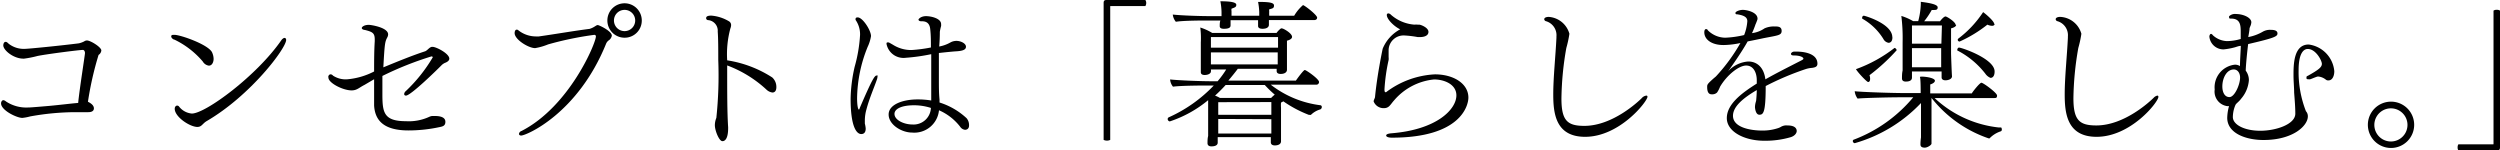 <svg xmlns="http://www.w3.org/2000/svg" viewBox="0 0 235.36 14.16"><g id="Layer_2" data-name="Layer 2"><g id="デザイン"><path d="M9.54,4.75a.56.56,0,0,1-.26.42,30.29,30.29,0,0,0-1,4.41v0c.24.12.56.32.56.62,0,.15-.08.36-.53.36l-.16,0c-.32,0-.72,0-1.14,0a24.32,24.32,0,0,0-4.17.4,4.32,4.32,0,0,1-.74.14c-.52,0-2-.71-2-1.37,0-.18.12-.3.21-.3a.45.45,0,0,1,.25.12,3.45,3.45,0,0,0,2.07.57c.14,0,.26,0,2-.15,1-.09,2-.22,2.73-.28C7.47,8.5,8,5.16,8,5s-.08-.3-.2-.3c-.34,0-3.39.39-4.27.57a9.55,9.55,0,0,1-1.26.25C1.32,5.56.31,4.74.31,4.27c0,0,0-.33.23-.33.07,0,.15.05.28.18a2.3,2.3,0,0,0,1.5.48c.36,0,3.36-.3,5.1-.52a2.13,2.13,0,0,0,.5-.18.46.46,0,0,1,.27-.09C8.52,3.81,9.54,4.44,9.54,4.75Z"/><path d="M19.66,6.18a.79.79,0,0,1-.57-.39,8.1,8.1,0,0,0-2.67-2.06c-.09,0-.3-.15-.3-.3s.12-.15.3-.15c.57,0,3.12.89,3.53,1.62a1.52,1.52,0,0,1,.16.65C20.11,5.79,20,6.18,19.66,6.18Zm-.22,5.23c-.39.24-.45.54-.86.54-.7,0-2.13-.94-2.13-1.71,0-.18.11-.3.23-.3a.23.23,0,0,1,.19.11,1.71,1.71,0,0,0,1.19.64c1.29,0,6.1-3.55,8.41-6.88.12-.17.24-.24.32-.24s.15.07.15.19C26.94,4.54,23.59,9,19.44,11.41Z"/><path d="M42.3,5.52c0,.18-.17.31-.41.4a1.09,1.09,0,0,0-.33.23C41.17,6.55,38.67,9,38.22,9c-.11,0-.17-.06-.17-.15a.41.41,0,0,1,.15-.27A14.43,14.43,0,0,0,40.74,5.4c0-.06-.05-.09-.12-.09A30.64,30.64,0,0,0,36,7.15C36,7.77,36,8.31,36,8.8c0,1.73.08,2.61,2.21,2.61A4.6,4.6,0,0,0,40.41,11a.9.9,0,0,1,.27-.08h.25c.6,0,1,.15,1,.55s-.29.44-.57.5a13.92,13.92,0,0,1-2.9.31c-2.4,0-3.16-1-3.24-2.35,0-.44,0-.93,0-1.47,0-.32,0-.63,0-1L34.3,8c-.51.26-.7.51-1.2.51-.82,0-2.18-.7-2.18-1.2a.27.27,0,0,1,0-.16C31,7,31.08,7,31.12,7s.13,0,.23.12a2.18,2.18,0,0,0,1.29.35,6.75,6.75,0,0,0,2.58-.74c0-.91,0-1.89.06-2.85V3.72c0-.6-.2-.72-.93-.9-.09,0-.29-.06-.29-.18s.24-.3.66-.3c.2,0,1.82.24,1.82.9a.64.64,0,0,1-.09.3c-.2.39-.24.54-.36,2.8,1.39-.57,2.73-1.12,3.93-1.51.22-.08.39-.38.64-.42h.06C41.08,4.41,42.3,5.05,42.3,5.52Z"/><path d="M57.6,3.36a.68.68,0,0,1-.32.46.79.79,0,0,0-.21.27c-2.67,6.62-7.54,8.67-8,8.67-.14,0-.21-.07-.21-.16a.34.34,0,0,1,.24-.27c4.51-2.31,7-8.27,7-8.9a.14.14,0,0,0-.15-.15,30.77,30.77,0,0,0-4.35.9,5.71,5.71,0,0,1-1.22.35c-.63,0-1.93-.81-1.93-1.41,0-.18.07-.33.19-.33a.22.22,0,0,1,.17.07,2.67,2.67,0,0,0,1.62.57h.3c1.62-.23,3.33-.53,4.77-.71a1.88,1.88,0,0,0,.48-.22c.09-.05.19-.14.3-.14S57.6,2.92,57.6,3.36Zm1.2.19a1.62,1.62,0,1,1,1.62-1.62A1.61,1.61,0,0,1,58.8,3.55Zm0-2.62a1,1,0,0,0-1,1,1,1,0,0,0,2,0A1,1,0,0,0,58.78.93Z"/><path d="M72.72,8.71a1,1,0,0,1-.56-.27,11.15,11.15,0,0,0-3.7-2.28v.65c0,1.8,0,3.84.09,5.16v.1c0,.86-.23,1.22-.54,1.22s-.71-1-.71-1.5a1.84,1.84,0,0,1,.14-.69,38.24,38.24,0,0,0,.18-5.46c0-1,0-2-.05-2.67a1,1,0,0,0-.85-1.07c-.18,0-.24-.1-.24-.18s0-.25.48-.25A3.83,3.83,0,0,1,68.62,2a.41.41,0,0,1,.21.36.92.92,0,0,1-.07.32,9.27,9.27,0,0,0-.3,3A10.85,10.85,0,0,1,72.7,7.29a1.2,1.2,0,0,1,.39.91C73.09,8.62,72.88,8.71,72.72,8.71Z"/><path d="M81.57,10.3a3.83,3.83,0,0,0-.15,1c0,.1,0,.22,0,.33a2.73,2.73,0,0,1,.08.46c0,.12,0,.53-.42.53s-1-.63-1-3.33a14.44,14.44,0,0,1,.38-3,13.93,13.93,0,0,0,.51-3,2.36,2.36,0,0,0-.42-1.41.24.24,0,0,1,0-.12c0-.09.09-.12.18-.12C81.19,1.6,82,2.85,82,3.4a3.71,3.71,0,0,1-.31,1,13.18,13.18,0,0,0-1,4.84c0,.74.1,1.07.16,1.07s.06-.05.09-.14c1.19-2.77,1.41-3.06,1.59-3.06s.08,0,.08.12a1,1,0,0,1-.06.27C82.29,8.26,81.85,9.24,81.57,10.3Zm9.28,1.92a.63.63,0,0,1-.45-.28,5.08,5.08,0,0,0-2-1.56,2.33,2.33,0,0,1-2.53,2.1c-1,0-2.21-.75-2.21-1.7S85,9.36,86.38,9.36a7.86,7.86,0,0,1,1.29.1V8.52c0-.66,0-1.46,0-2.37,0-.33,0-.69,0-1.05a17.73,17.73,0,0,1-2.4.34,1.63,1.63,0,0,1-1.81-1.3c0-.09,0-.15.12-.15s.09,0,.48.22a3.19,3.19,0,0,0,1.75.5,13.77,13.77,0,0,0,1.83-.24c0-.56,0-1.13-.06-1.68C87.52,2,87,2,86.7,2c-.14,0-.23-.08-.23-.15s.24-.33.71-.33,1.42.21,1.42.75a1.09,1.09,0,0,1,0,.18,3.76,3.76,0,0,0-.12.55q0,.66-.06,1.38A3.37,3.37,0,0,0,89.47,4a1.16,1.16,0,0,1,.59-.15c.36,0,.88.22.88.55s-.43.41-1.06.44c0,0-.72.06-1.49.15,0,.45,0,.9,0,1.33s0,.84,0,1.22c0,.66,0,1.21.06,1.83v.28A6.64,6.64,0,0,1,91,11.13a1,1,0,0,1,.23.61C91.26,12.19,90.94,12.22,90.85,12.22ZM86.08,9.91c-1.3,0-1.87.38-1.87.81,0,.59.9,1,1.69,1a1.63,1.63,0,0,0,1.74-1.56A5.25,5.25,0,0,0,86.08,9.91Z"/><path d="M104.59.57c-.07,0-.07,0-.07.08V13.17a.73.73,0,0,1-.3.07.76.76,0,0,1-.32-.07V.28c0-.21.08-.28.27-.28h3.66a.49.49,0,0,1,.08.28.55.55,0,0,1-.08.29Z"/><path d="M124.44,10.08a.25.25,0,0,1-.14.22,2.05,2.05,0,0,0-.88.51.18.18,0,0,1-.12,0,.3.3,0,0,1-.09,0,11.29,11.29,0,0,1-2.39-1.27l-.22.12a3,3,0,0,0,0,.48v.25c0,.6,0,1.53,0,1.91s0,.94,0,1c0,.31-.33.39-.58.39s-.38-.11-.38-.3,0-.27,0-.48h-5v.51c0,.07,0,.36-.6.36-.19,0-.36-.08-.36-.3s0-.44.06-.68c0-.54,0-1.09,0-1.42,0,0,0-1.14,0-1.35V9.43a11.1,11.1,0,0,1-3.61,2,.23.23,0,0,1-.2-.23.19.19,0,0,1,.09-.15,13.41,13.41,0,0,0,4.25-3h-.48c-.41,0-2.55,0-3.36.11a1.2,1.2,0,0,1-.27-.68c.84.09,2.83.17,4,.17h.47a8.93,8.93,0,0,0,.81-1.11H114a.72.72,0,0,1,0,.19c0,.17-.23.33-.59.33-.19,0-.36-.06-.36-.27s0-.46,0-.7c0-.5,0-.78,0-1.11,0,0,0-.48,0-.78v-.2A8,8,0,0,0,113,2.59a5.06,5.06,0,0,1,1.12.51h6.06a1.83,1.83,0,0,1,.41-.42.17.17,0,0,1,.12,0c.12,0,.93.45.93.79,0,.18-.23.3-.48.36,0,.11,0,1.08,0,1.08,0,.18,0,.71,0,1s0,.49,0,.66h0c0,.18-.15.39-.6.39-.24,0-.37-.1-.37-.27V6.48h-3.66c-.29.39-.59.75-.89,1.11H122c.14-.21.72-1,.84-1s1.34.84,1.34,1.13a.25.25,0,0,1-.29.25h-4.26a9.53,9.53,0,0,0,4.7,1.94C124.41,9.94,124.44,10,124.44,10.08ZM124,1.66c0,.11-.07.23-.28.23h-4.26v0c0,.13,0,.3,0,.45s-.12.37-.6.37c-.24,0-.42-.07-.42-.27v0c0-.12,0-.27,0-.54h-2.59v0c0,.14,0,.3,0,.45s0,.36-.63.36c-.22,0-.39-.06-.39-.25V2.44c0-.12,0-.33.06-.51v0H113.7c-.41,0-2.31,0-3,.12a1.3,1.3,0,0,1-.29-.68c.81.09,2.51.15,3.69.15H115v-.4a6,6,0,0,0-.11-1c1,0,1.5.1,1.5.33s-.15.25-.45.37a.69.69,0,0,0,0,.23s0,.28,0,.43h2.61V1.12a6.05,6.05,0,0,0-.11-.94c1.08,0,1.5.07,1.5.34s-.15.27-.45.36a.71.71,0,0,0,0,.21,3.39,3.39,0,0,0,0,.39h2.35a4,4,0,0,1,.83-1C122.85.52,124,1.41,124,1.66ZM114,3.49v1h6.32v-1Zm0,1.44V6.06h6.29c0-.24,0-.42,0-.74V4.93ZM119.07,8h-3.68a14,14,0,0,1-1,1,3.21,3.21,0,0,1,.46.22h4.82a3.39,3.39,0,0,1,.34-.31A9.86,9.86,0,0,1,119.07,8Zm-4.38,1.62c0,.26,0,.75,0,1.19h5V9.61Zm0,1.58v.37c0,.18,0,.65,0,1h5v-.3c0-.14,0-.57,0-.93v-.12Z"/><path d="M138.24,9.19c0,.74-.71,3.77-7.2,3.77-.35,0-.54-.09-.54-.2s.15-.18.48-.21c4.29-.34,6.13-2.26,6.13-3.57,0-1.05-1.15-1.5-2.1-1.5a5.67,5.67,0,0,0-3.79,2c-.12.13-.24.31-.38.46a.68.68,0,0,1-.52.24,1,1,0,0,1-1-.63c0-.13.12-.3.13-.42.2-2.07.68-4.35.72-4.54a3.63,3.63,0,0,1,1.65-1.83c-.51-.23-1.26-.92-1.26-1.35a.14.14,0,0,1,.14-.15.38.38,0,0,1,.25.13,3.76,3.76,0,0,0,2.21.93,1.64,1.64,0,0,1,.31,0h.14c.13,0,.87.27.87.68s-.5.49-.78.49h-.23a9.59,9.59,0,0,0-1.23-.15,1.41,1.41,0,0,0-1.51,1.35v.07c0,.18,0,.41,0,.62a1.18,1.18,0,0,1,0,.27,17.14,17.14,0,0,0-.39,2.76c0,.25.06.27.09.27l.06,0A8.28,8.28,0,0,1,135.09,7C136.83,7,138.24,7.86,138.24,9.19Z"/><path d="M149.23,12.88c-2.79,0-3-2.23-3-4,0-1.58.22-3.65.3-5.33V3.43A1.37,1.37,0,0,0,145.56,2a.22.22,0,0,1-.18-.18c0-.23.39-.23.42-.23a2.17,2.17,0,0,1,1.95,1.59,10.58,10.58,0,0,1-.29,1.34A29,29,0,0,0,147,9.28c0,2.09.57,2.57,2.16,2.57,2.67,0,5.1-2.31,5.4-2.61A.68.68,0,0,1,155,9c.07,0,.1.05.1.12C155.05,9.6,152.46,12.88,149.23,12.88Z"/><path d="M171.1,6c0,.3-.25.35-.51.39a2.47,2.47,0,0,0-.58.11,26.19,26.19,0,0,0-3.78,1.6c0,2.54-.23,2.7-.6,2.7s-.41-.69-.41-.72a1.93,1.93,0,0,1,.06-.42l.05-.18s.06-.6.06-1c-1.28.75-2.24,1.55-2.24,2.42,0,1.12,1.7,1.39,2.73,1.39a4.58,4.58,0,0,0,1.46-.21,1.37,1.37,0,0,0,.31-.13,1,1,0,0,1,.63-.14c.81,0,.87.38.87.53s-.13.43-.55.57a8.49,8.49,0,0,1-2.51.34c-1.86,0-3.52-.85-3.52-2.13s1.32-2.31,2.82-3.25c0-.11,0-.21,0-.32,0-.69-.3-1.38-1-1.38s-1.83.92-2.46,2a2.54,2.54,0,0,1-.28.54.64.64,0,0,1-.47.17c-.15,0-.46,0-.46-.68,0-.24,0-.28.63-.84l.19-.16a16.67,16.67,0,0,0,2.31-3.15,8,8,0,0,1-1.59.19c-1.15,0-1.81-.54-1.81-1.2,0-.18.06-.3.15-.3s.12,0,.19.12a2.36,2.36,0,0,0,1.62.69,9.28,9.28,0,0,0,1.79-.25A4.37,4.37,0,0,0,164.5,2c0-.33-.22-.54-.94-.65-.08,0-.18,0-.18-.13s.37-.29.7-.29,1.38.2,1.38.83c0,.06,0,.07-.15.45-.06.12-.07.19-.12.31a6.32,6.32,0,0,1-.25.6,2.66,2.66,0,0,0,1.18-.45,2.15,2.15,0,0,1,.93-.18c.32,0,.68,0,.68.42s-.35.42-1.68.68c-.42.09-1,.21-1.52.31-.51.93-1.54,2.4-1.84,2.81a2.84,2.84,0,0,1,1.9-.92c.81,0,1.47.54,1.61,1.68,1-.57,2.22-1.18,3.19-1.68.26-.13.39-.19.39-.27v0c0-.13-.3-.3-.93-.3-.16,0-.24-.06-.24-.15s.15-.21.29-.21H169C169.56,4.84,171.1,4.93,171.1,6Z"/><path d="M188.46,12.19a.17.17,0,0,1-.09.17,2.56,2.56,0,0,0-1.07.67s0,0-.07,0a11.59,11.59,0,0,1-5.39-3.81v2.14c0,.3,0,.92,0,1.55,0,.27,0,.48,0,.61s-.38.38-.63.38-.41-.08-.41-.3v0c0-.08,0-.32.05-.66,0-.62,0-1.25,0-1.58l0-1.66a13.77,13.77,0,0,1-6.24,3.78.21.21,0,0,1-.18-.21.14.14,0,0,1,.06-.11,13.47,13.47,0,0,0,5.63-4h-1.38c-.6,0-3.18.05-3.86.12a1.41,1.41,0,0,1-.27-.69c.72.08,3.56.17,4.49.17h1.72V8.65c0-.15,0-1.27-.07-1.39s1.41,0,1.41.34c0,.12-.14.26-.44.35v.84h3.92c0-.06.73-1,.9-1s1.47.95,1.47,1.2-.11.24-.32.24h-5.56A10.49,10.49,0,0,0,188.16,12l.22,0C188.43,12,188.46,12.12,188.46,12.19ZM176,7.08a.94.94,0,0,1,.06.34c0,.2-.07.3-.19.3s-1-.93-1.14-1.21a13.09,13.09,0,0,0,3.63-2h0a.27.27,0,0,1,.2.22A17.93,17.93,0,0,1,176,7.08Zm2.16-3.57c0,.46-.25.52-.36.52a.67.67,0,0,1-.49-.36,5.51,5.51,0,0,0-2-1.92s0,0,0-.09.07-.18.16-.18S178.15,2.23,178.15,3.51Zm6-1.17c0,.16-.24.27-.48.33V5c0,.18.07,2.08.09,2.17v0c0,.3-.39.39-.62.39s-.36-.11-.36-.27,0-.29,0-.56H180v.57c0,.08,0,.38-.58.38-.21,0-.36-.08-.36-.3s0-.48.06-.74c0-.48,0-1.35,0-1.66,0-.08,0-.74,0-1A17.08,17.08,0,0,0,179,1.5a5.15,5.15,0,0,1,1.11.49h.48a7.2,7.2,0,0,0,.24-1.56,2.17,2.17,0,0,0,0-.26c.87.11,1.59.25,1.59.52s-.17.25-.56.25A7.15,7.15,0,0,1,181.15,2h1.49c.16-.21.39-.45.52-.45S184.11,2.07,184.11,2.34Zm-1.34.06H180c0,.37,0,1.11,0,1.71h2.77ZM180,4.53V5c0,.09,0,.79,0,1.33h2.75c0-.19,0-.4,0-.61V4.53Zm7.78,2.2c0,.59-.33.6-.37.6s-.32-.12-.5-.39a7.91,7.91,0,0,0-2.64-2.19.07.07,0,0,1,0-.07c0-.09.07-.2.16-.2C184.68,4.48,187.78,5.53,187.78,6.73Zm0-4.48c0,.1-.08.18-.24.18a1.12,1.12,0,0,1-.44-.11,12.22,12.22,0,0,1-2.61,1.59.17.17,0,0,1-.18-.16.14.14,0,0,1,.06-.12,10,10,0,0,0,2.33-2.49C187,1.36,187.74,2,187.74,2.25Z"/><path d="M197.38,12.88c-2.79,0-3-2.23-3-4,0-1.58.22-3.65.3-5.33V3.43A1.37,1.37,0,0,0,193.71,2a.22.22,0,0,1-.18-.18c0-.23.39-.23.42-.23a2.17,2.17,0,0,1,2,1.59,10.58,10.58,0,0,1-.29,1.34,29,29,0,0,0-.46,4.72c0,2.09.57,2.57,2.16,2.57,2.67,0,5.1-2.31,5.4-2.61A.68.68,0,0,1,203.1,9c.07,0,.1.05.1.12C203.2,9.6,200.61,12.88,197.38,12.88Z"/><path d="M219.76,6.7c0,.47-.19.87-.55.87a.35.35,0,0,1-.23-.06,1.37,1.37,0,0,0-.67-.3.34.34,0,0,0-.14,0c-.24.07-.46.18-.67.25a.47.47,0,0,1-.18,0c-.12,0-.18,0-.18-.13s0-.14.16-.21c1-.56,1.29-.8,1.29-1.11s-.57-1.4-1.33-1.4c-.33,0-.86.3-.86,2a10.14,10.14,0,0,0,.69,3.86.7.7,0,0,1,.18.49c0,.86-1.36,2.22-4.18,2.22-1.62,0-3.39-.61-3.41-2.07a4.38,4.38,0,0,1,.17-1.12h-.18a1.38,1.38,0,0,1-1.17-1.56,2.14,2.14,0,0,1,1.89-2.34h.07a.87.87,0,0,1,.42.13c0-.48.06-1.35.08-1.9-.21,0-.41.1-.62.15a6.24,6.24,0,0,1-1,.18A1.33,1.33,0,0,1,208,3.46a.35.35,0,0,1,.06-.21.12.12,0,0,1,.09-.06c.06,0,.12.05.19.14a2.07,2.07,0,0,0,1.31.54,4.71,4.71,0,0,0,1.3-.2c0-.22,0-.48,0-.61,0-.62,0-1.31-.9-1.31-.13,0-.19,0-.19-.1a.21.21,0,0,1,0-.12.79.79,0,0,1,.65-.21c.66,0,1.44.33,1.44.78a1.15,1.15,0,0,1-.09.36,1.31,1.31,0,0,0-.08.21c0,.18-.07.54-.12.82A4.29,4.29,0,0,0,213,3a1.36,1.36,0,0,1,.78-.19c.33,0,.63.06.63.34s-.26.42-2.76,1c-.09.72-.21,1.89-.23,2.5a1.49,1.49,0,0,1,.3.89A3,3,0,0,1,211,9.28c-.22.3-.46.44-.54.59a2.92,2.92,0,0,0-.25,1.15c0,.72,1.09,1.29,2.58,1.29s3.28-.61,3.3-1.59c0-.6-.05-1.23-.11-2,0-.48-.06-1.08-.06-1.62,0-1,0-2.91,1.43-2.91A2.78,2.78,0,0,1,219.76,6.7Zm-9.46-.16c-.68,0-1.08.82-1.08,1.6,0,.5.19,1,.67,1s1-1.17,1-1.83C210.9,6.94,210.7,6.54,210.3,6.54Z"/><path d="M225.09,13.93a2.18,2.18,0,1,1,2.19-2.17A2.18,2.18,0,0,1,225.09,13.93Zm0-3.73a1.56,1.56,0,0,0,0,3.12,1.56,1.56,0,1,0,0-3.12Z"/><path d="M235.09,14.16h-3.65a.5.5,0,0,1-.07-.29.51.51,0,0,1,.07-.28h3.23c.08,0,.08,0,.08-.08V1a.57.57,0,0,1,.31-.08.56.56,0,0,1,.3.08V13.87C235.36,14.08,235.29,14.16,235.09,14.16Z"/></g></g></svg>
